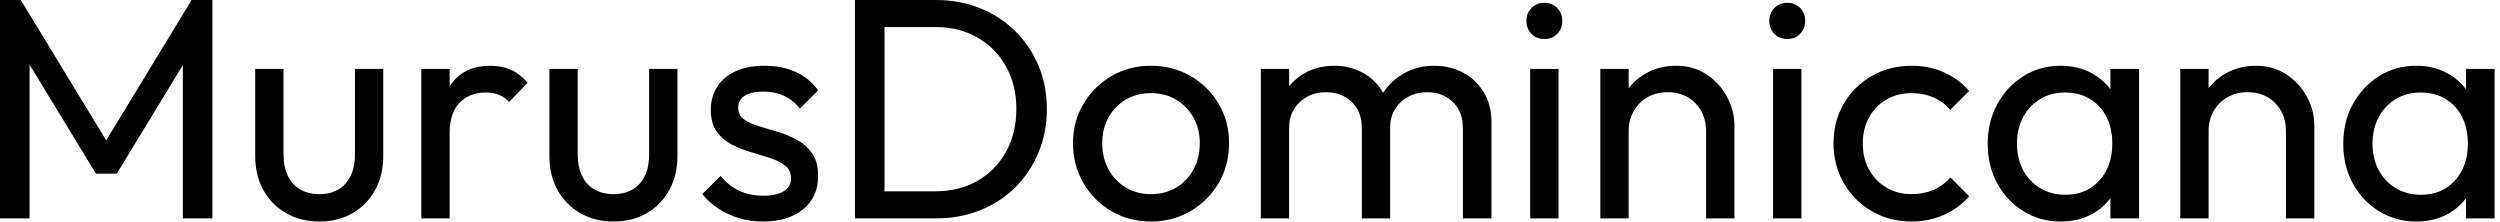 <svg baseProfile="full" height="28" version="1.1" viewBox="0 0 316 28" width="316" xmlns="http://www.w3.org/2000/svg" xmlns:ev="http://www.w3.org/2001/xml-events" xmlns:xlink="http://www.w3.org/1999/xlink"><defs /><g><path d="M3.261 27.602V0.0H5.886L17.58 19.21H15.79L27.483 0.0H30.108V27.602H26.369V6.562L27.244 6.801L18.017 21.955H15.392L6.165 6.801L7.0 6.562V27.602Z M43.631 28.0Q41.284 28.0 39.435 26.946Q37.585 25.892 36.551 24.023Q35.517 22.153 35.517 19.688V8.71H39.097V19.528Q39.097 21.08 39.634 22.213Q40.17 23.347 41.205 23.943Q42.239 24.54 43.631 24.54Q45.739 24.54 46.932 23.207Q48.125 21.875 48.125 19.528V8.71H51.705V19.688Q51.705 22.153 50.67 24.023Q49.636 25.892 47.827 26.946Q46.017 28.0 43.631 28.0Z M56.517 27.602V8.71H60.097V27.602ZM60.097 16.824 58.744 16.227Q58.744 12.608 60.415 10.46Q62.085 8.312 65.227 8.312Q66.659 8.312 67.812 8.81Q68.966 9.307 69.96 10.46L67.614 12.886Q67.017 12.25 66.301 11.972Q65.585 11.693 64.631 11.693Q62.642 11.693 61.369 12.966Q60.097 14.239 60.097 16.824Z M80.818 28.0Q78.472 28.0 76.622 26.946Q74.773 25.892 73.739 24.023Q72.705 22.153 72.705 19.688V8.71H76.284V19.528Q76.284 21.08 76.821 22.213Q77.358 23.347 78.392 23.943Q79.426 24.54 80.818 24.54Q82.926 24.54 84.119 23.207Q85.312 21.875 85.312 19.528V8.71H88.892V19.688Q88.892 22.153 87.858 24.023Q86.824 25.892 85.014 26.946Q83.205 28.0 80.818 28.0Z M99.71 28.0Q98.119 28.0 96.707 27.582Q95.295 27.165 94.102 26.389Q92.909 25.614 92.034 24.54L94.341 22.233Q95.375 23.506 96.727 24.122Q98.08 24.739 99.75 24.739Q101.42 24.739 102.335 24.162Q103.25 23.585 103.25 22.551Q103.25 21.517 102.514 20.94Q101.778 20.364 100.625 19.986Q99.472 19.608 98.179 19.23Q96.886 18.852 95.733 18.256Q94.58 17.659 93.844 16.625Q93.108 15.591 93.108 13.881Q93.108 12.17 93.943 10.918Q94.778 9.665 96.27 8.989Q97.761 8.312 99.869 8.312Q102.097 8.312 103.827 9.088Q105.557 9.864 106.67 11.415L104.364 13.722Q103.568 12.688 102.395 12.131Q101.222 11.574 99.75 11.574Q98.199 11.574 97.384 12.111Q96.568 12.648 96.568 13.602Q96.568 14.557 97.284 15.074Q98.0 15.591 99.173 15.949Q100.347 16.307 101.619 16.685Q102.892 17.062 104.045 17.699Q105.199 18.335 105.935 19.409Q106.67 20.483 106.67 22.233Q106.67 24.898 104.781 26.449Q102.892 28.0 99.71 28.0Z M113.79 27.602V24.182H121.466Q124.528 24.182 126.835 22.849Q129.142 21.517 130.435 19.17Q131.727 16.824 131.727 13.761Q131.727 10.739 130.415 8.392Q129.102 6.045 126.795 4.733Q124.489 3.42 121.466 3.42H113.83V0.0H121.545Q124.568 0.0 127.134 1.034Q129.699 2.068 131.588 3.937Q133.477 5.807 134.531 8.312Q135.585 10.818 135.585 13.801Q135.585 16.744 134.531 19.27Q133.477 21.795 131.608 23.665Q129.739 25.534 127.173 26.568Q124.608 27.602 121.625 27.602ZM111.324 27.602V0.0H115.062V27.602Z M148.75 28.0Q145.966 28.0 143.739 26.688Q141.511 25.375 140.199 23.128Q138.886 20.881 138.886 18.097Q138.886 15.352 140.199 13.145Q141.511 10.938 143.739 9.625Q145.966 8.312 148.75 8.312Q151.494 8.312 153.741 9.605Q155.989 10.898 157.301 13.125Q158.614 15.352 158.614 18.097Q158.614 20.881 157.301 23.128Q155.989 25.375 153.741 26.688Q151.494 28.0 148.75 28.0ZM148.75 24.54Q150.54 24.54 151.932 23.705Q153.324 22.869 154.119 21.418Q154.915 19.966 154.915 18.097Q154.915 16.267 154.099 14.835Q153.284 13.403 151.912 12.588Q150.54 11.773 148.75 11.773Q146.96 11.773 145.568 12.588Q144.176 13.403 143.381 14.835Q142.585 16.267 142.585 18.097Q142.585 19.966 143.381 21.418Q144.176 22.869 145.568 23.705Q146.96 24.54 148.75 24.54Z M162.631 27.602V8.71H166.21V27.602ZM175.398 27.602V16.188Q175.398 14.08 174.105 12.866Q172.812 11.653 170.864 11.653Q169.551 11.653 168.517 12.21Q167.483 12.767 166.847 13.761Q166.21 14.756 166.21 16.148L164.739 15.432Q164.739 13.284 165.673 11.693Q166.608 10.102 168.239 9.207Q169.869 8.312 171.898 8.312Q173.886 8.312 175.497 9.188Q177.108 10.062 178.043 11.653Q178.977 13.244 178.977 15.432V27.602ZM188.165 27.602V16.188Q188.165 14.08 186.872 12.866Q185.58 11.653 183.67 11.653Q182.358 11.653 181.304 12.21Q180.25 12.767 179.614 13.761Q178.977 14.756 178.977 16.148L176.949 15.432Q177.068 13.244 178.122 11.673Q179.176 10.102 180.847 9.207Q182.517 8.312 184.506 8.312Q186.574 8.312 188.205 9.188Q189.835 10.062 190.81 11.653Q191.784 13.244 191.784 15.472V27.602Z M196.676 27.602V8.71H200.256V27.602ZM198.466 4.932Q197.472 4.932 196.835 4.276Q196.199 3.619 196.199 2.625Q196.199 1.67 196.835 1.014Q197.472 0.358 198.466 0.358Q199.46 0.358 200.097 1.014Q200.733 1.67 200.733 2.625Q200.733 3.619 200.097 4.276Q199.46 4.932 198.466 4.932Z M218.909 27.602V16.585Q218.909 14.438 217.557 13.045Q216.205 11.653 214.057 11.653Q212.625 11.653 211.511 12.29Q210.398 12.926 209.761 14.04Q209.125 15.153 209.125 16.585L207.653 15.75Q207.653 13.602 208.608 11.932Q209.562 10.261 211.273 9.287Q212.983 8.312 215.131 8.312Q217.278 8.312 218.929 9.386Q220.58 10.46 221.534 12.19Q222.489 13.92 222.489 15.869V27.602ZM205.545 27.602V8.71H209.125V27.602Z M227.381 27.602V8.71H230.96V27.602ZM229.17 4.932Q228.176 4.932 227.54 4.276Q226.903 3.619 226.903 2.625Q226.903 1.67 227.54 1.014Q228.176 0.358 229.17 0.358Q230.165 0.358 230.801 1.014Q231.438 1.67 231.438 2.625Q231.438 3.619 230.801 4.276Q230.165 4.932 229.17 4.932Z M244.881 28.0Q242.097 28.0 239.849 26.688Q237.602 25.375 236.31 23.128Q235.017 20.881 235.017 18.136Q235.017 15.352 236.31 13.125Q237.602 10.898 239.849 9.605Q242.097 8.312 244.881 8.312Q247.068 8.312 248.938 9.128Q250.807 9.943 252.159 11.494L249.773 13.881Q248.898 12.847 247.645 12.31Q246.392 11.773 244.881 11.773Q243.091 11.773 241.699 12.588Q240.307 13.403 239.511 14.835Q238.716 16.267 238.716 18.136Q238.716 20.006 239.511 21.438Q240.307 22.869 241.699 23.705Q243.091 24.54 244.881 24.54Q246.392 24.54 247.645 24.003Q248.898 23.466 249.812 22.432L252.159 24.818Q250.847 26.33 248.957 27.165Q247.068 28.0 244.881 28.0Z M263.733 28.0Q261.148 28.0 259.04 26.707Q256.932 25.415 255.719 23.188Q254.506 20.96 254.506 18.176Q254.506 15.392 255.719 13.165Q256.932 10.938 259.02 9.625Q261.108 8.312 263.733 8.312Q265.881 8.312 267.571 9.207Q269.261 10.102 270.295 11.673Q271.33 13.244 271.449 15.312V21.0Q271.33 23.028 270.315 24.619Q269.301 26.21 267.611 27.105Q265.92 28.0 263.733 28.0ZM264.33 24.619Q266.994 24.619 268.625 22.81Q270.256 21.0 270.256 18.176Q270.256 16.227 269.52 14.776Q268.784 13.324 267.432 12.509Q266.08 11.693 264.29 11.693Q262.5 11.693 261.128 12.528Q259.756 13.364 258.98 14.815Q258.205 16.267 258.205 18.136Q258.205 20.045 258.98 21.497Q259.756 22.949 261.148 23.784Q262.54 24.619 264.33 24.619ZM270.017 27.602V22.511L270.693 17.898L270.017 13.324V8.71H273.636V27.602Z M292.21 27.602V16.585Q292.21 14.438 290.858 13.045Q289.506 11.653 287.358 11.653Q285.926 11.653 284.812 12.29Q283.699 12.926 283.062 14.04Q282.426 15.153 282.426 16.585L280.955 15.75Q280.955 13.602 281.909 11.932Q282.864 10.261 284.574 9.287Q286.284 8.312 288.432 8.312Q290.58 8.312 292.23 9.386Q293.881 10.46 294.835 12.19Q295.79 13.92 295.79 15.869V27.602ZM278.847 27.602V8.71H282.426V27.602Z M308.676 28.0Q306.091 28.0 303.983 26.707Q301.875 25.415 300.662 23.188Q299.449 20.96 299.449 18.176Q299.449 15.392 300.662 13.165Q301.875 10.938 303.963 9.625Q306.051 8.312 308.676 8.312Q310.824 8.312 312.514 9.207Q314.205 10.102 315.239 11.673Q316.273 13.244 316.392 15.312V21.0Q316.273 23.028 315.259 24.619Q314.244 26.21 312.554 27.105Q310.864 28.0 308.676 28.0ZM309.273 24.619Q311.938 24.619 313.568 22.81Q315.199 21.0 315.199 18.176Q315.199 16.227 314.463 14.776Q313.727 13.324 312.375 12.509Q311.023 11.693 309.233 11.693Q307.443 11.693 306.071 12.528Q304.699 13.364 303.923 14.815Q303.148 16.267 303.148 18.136Q303.148 20.045 303.923 21.497Q304.699 22.949 306.091 23.784Q307.483 24.619 309.273 24.619ZM314.96 27.602V22.511L315.636 17.898L314.96 13.324V8.71H318.58V27.602Z " fill="rgb(0,0,0)" transform="translate(-3.261, 0)" /></g></svg>